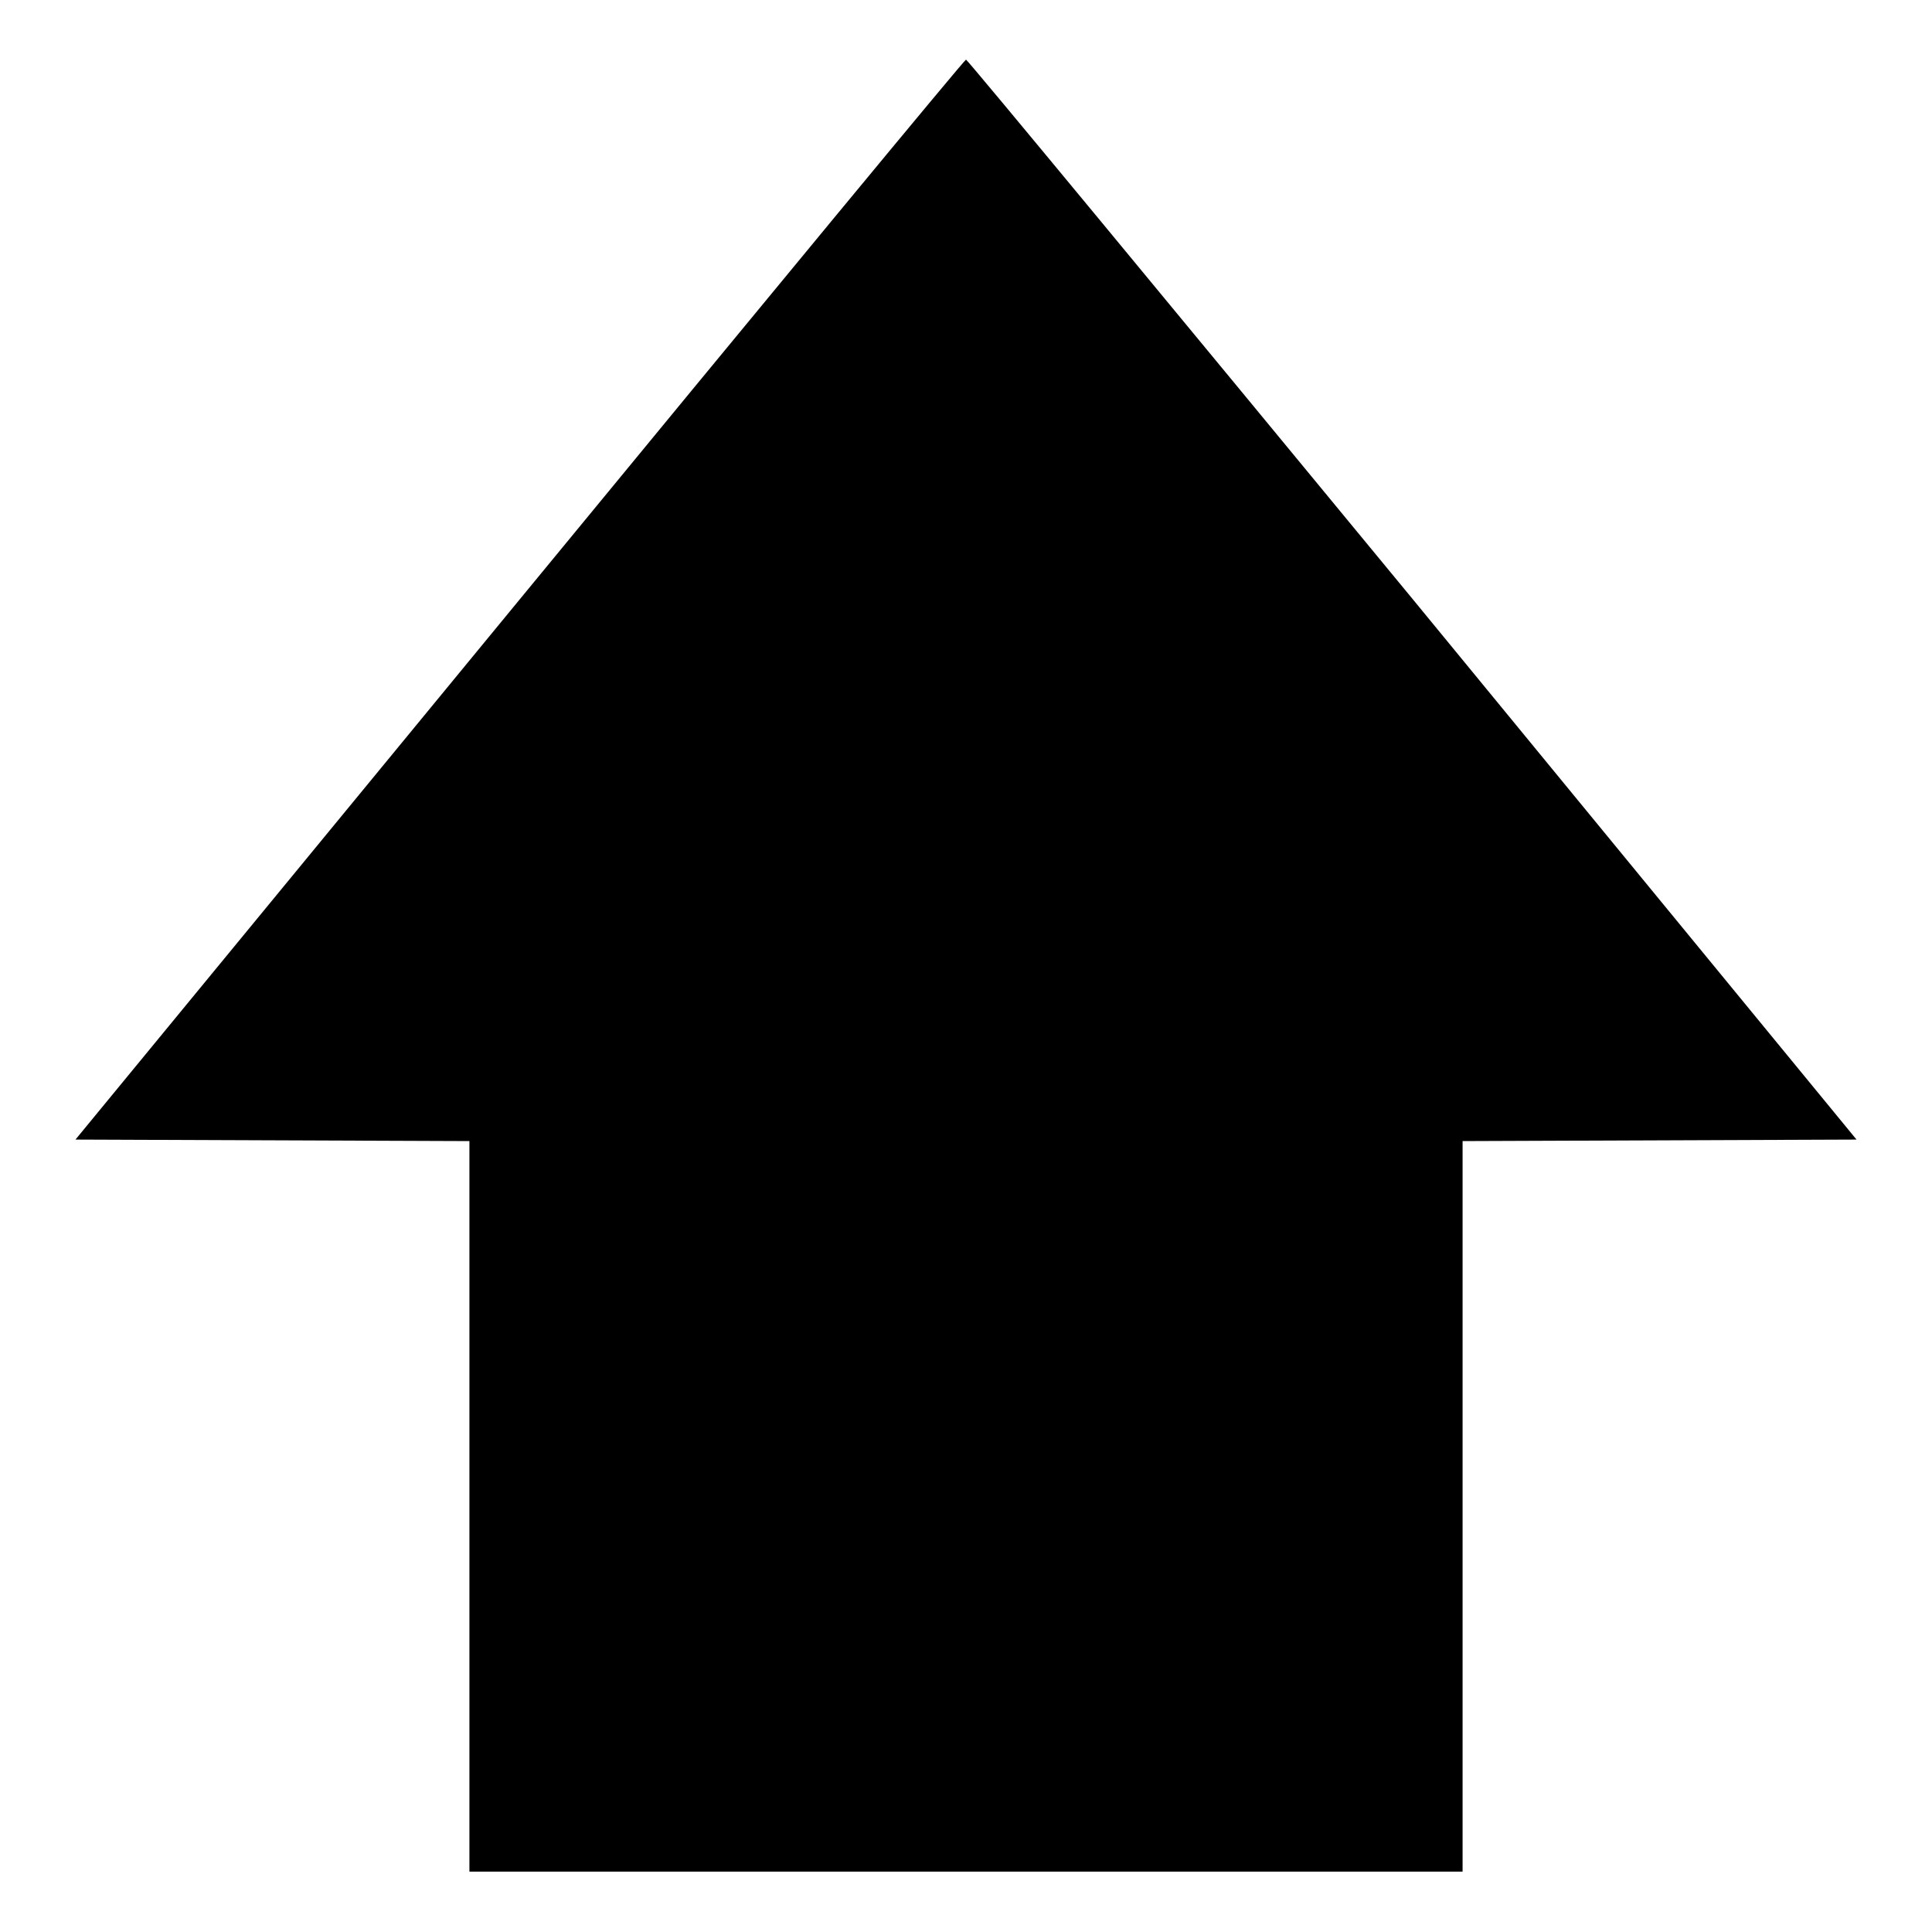 <?xml version="1.0" encoding="utf-8"?>
<!-- Svg Vector Icons : http://www.onlinewebfonts.com/icon -->
<!DOCTYPE svg PUBLIC "-//W3C//DTD SVG 1.1//EN" "http://www.w3.org/Graphics/SVG/1.1/DTD/svg11.dtd">
<svg version="1.1" xmlns="http://www.w3.org/2000/svg" xmlns:xlink="http://www.w3.org/1999/xlink" x="0px" y="0px" viewBox="0 0 256 256" enable-background="new 0 0 256 256" xml:space="preserve">
<g><g><g><path fill="#000000" d="M68.8,79.5L10,151l26.1,0.1l26.1,0.1v48.4v48.4H128h65.8v-48.4v-48.4l26.1-0.1L246,151l-58.8-71.6c-32.4-39.3-59-71.5-59.2-71.5S101.2,40.1,68.8,79.5z"/></g></g></g>
</svg>